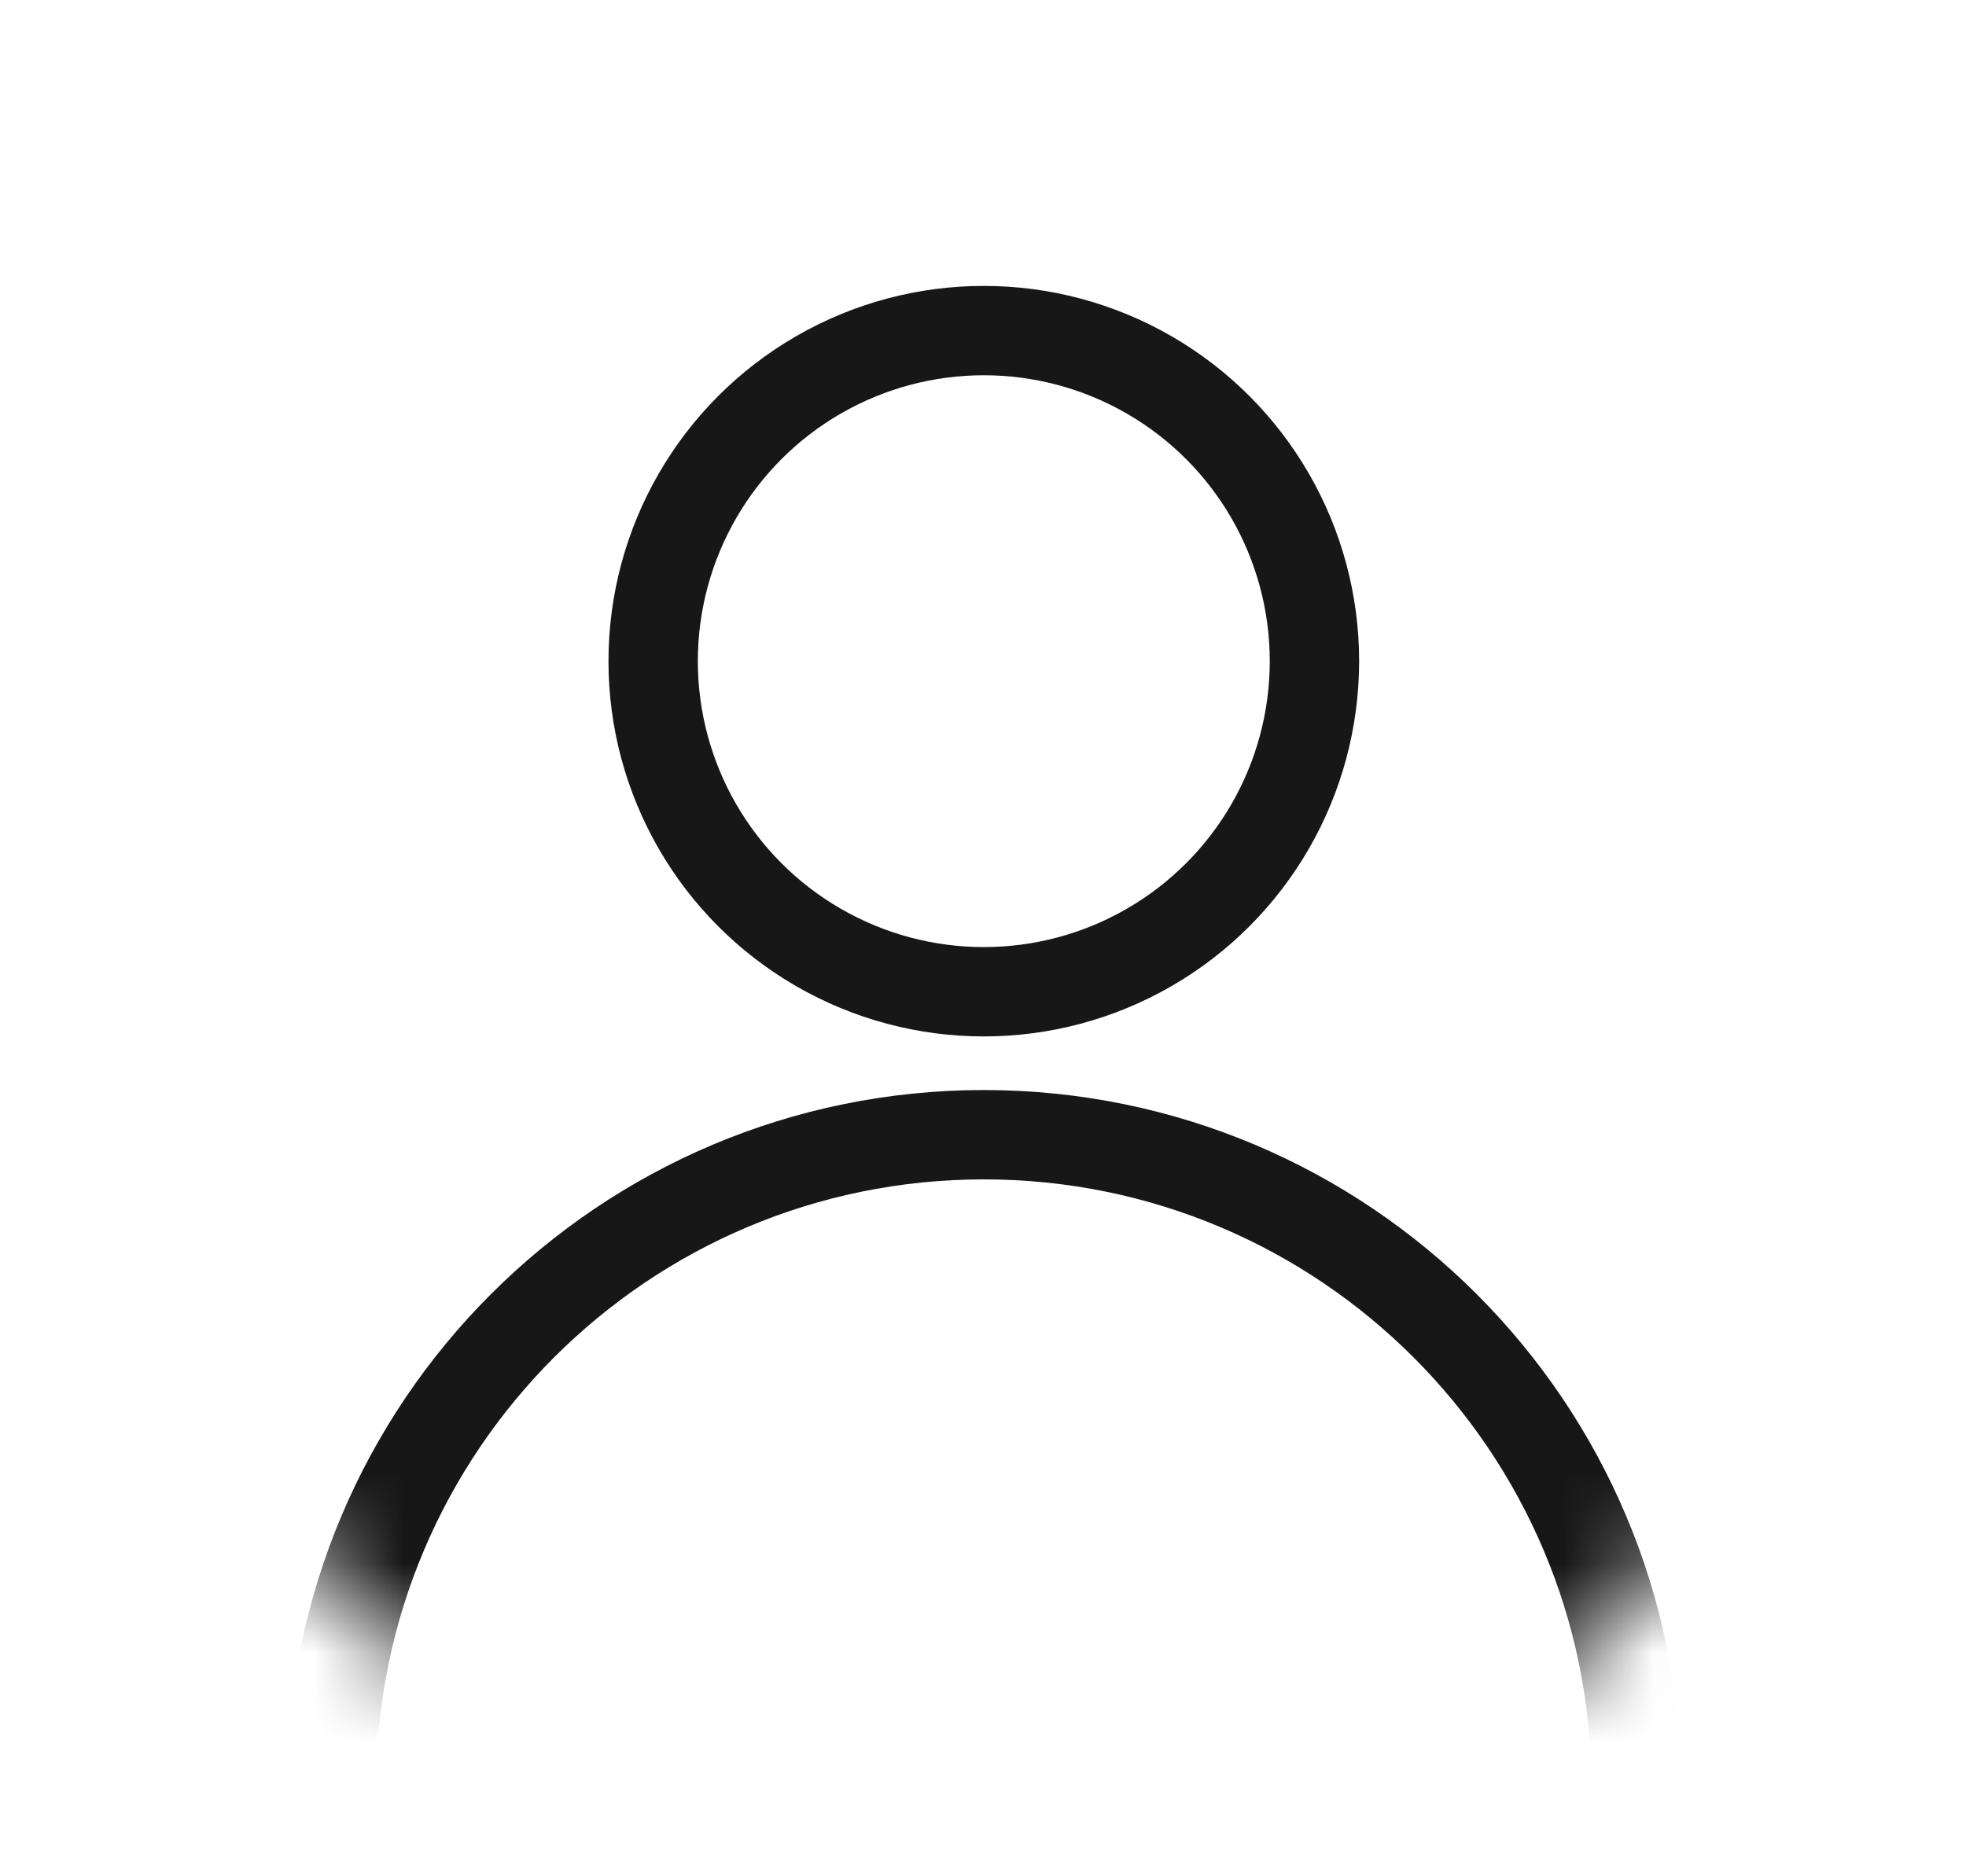 <svg width="22" height="21" viewBox="0 0 22 21" fill="none" xmlns="http://www.w3.org/2000/svg">
<mask id="mask0_101_123" style="mask-type:alpha" maskUnits="userSpaceOnUse" x="0" y="0" width="22" height="21">
<path d="M21.209 10.4C20.61 19.4 14.61 20.6 11.009 20.6C7.41 20.6 0.51 18.2 0.81 10.4C1.013 5.102 5.376 0.8 11.009 0.8C16.643 0.8 21.209 5.098 21.209 10.4Z" fill="#D9D9D9"/>
</mask>
<g mask="url(#mask0_101_123)">
<circle cx="11.009" cy="7.4" r="3.7" stroke="#171717"/>
<path d="M18.309 20C18.309 24.032 15.041 27.3 11.009 27.3C6.978 27.3 3.709 24.032 3.709 20C3.709 15.968 6.978 12.7 11.009 12.7C15.041 12.7 18.309 15.968 18.309 20Z" stroke="#171717"/>
</g>
</svg>
